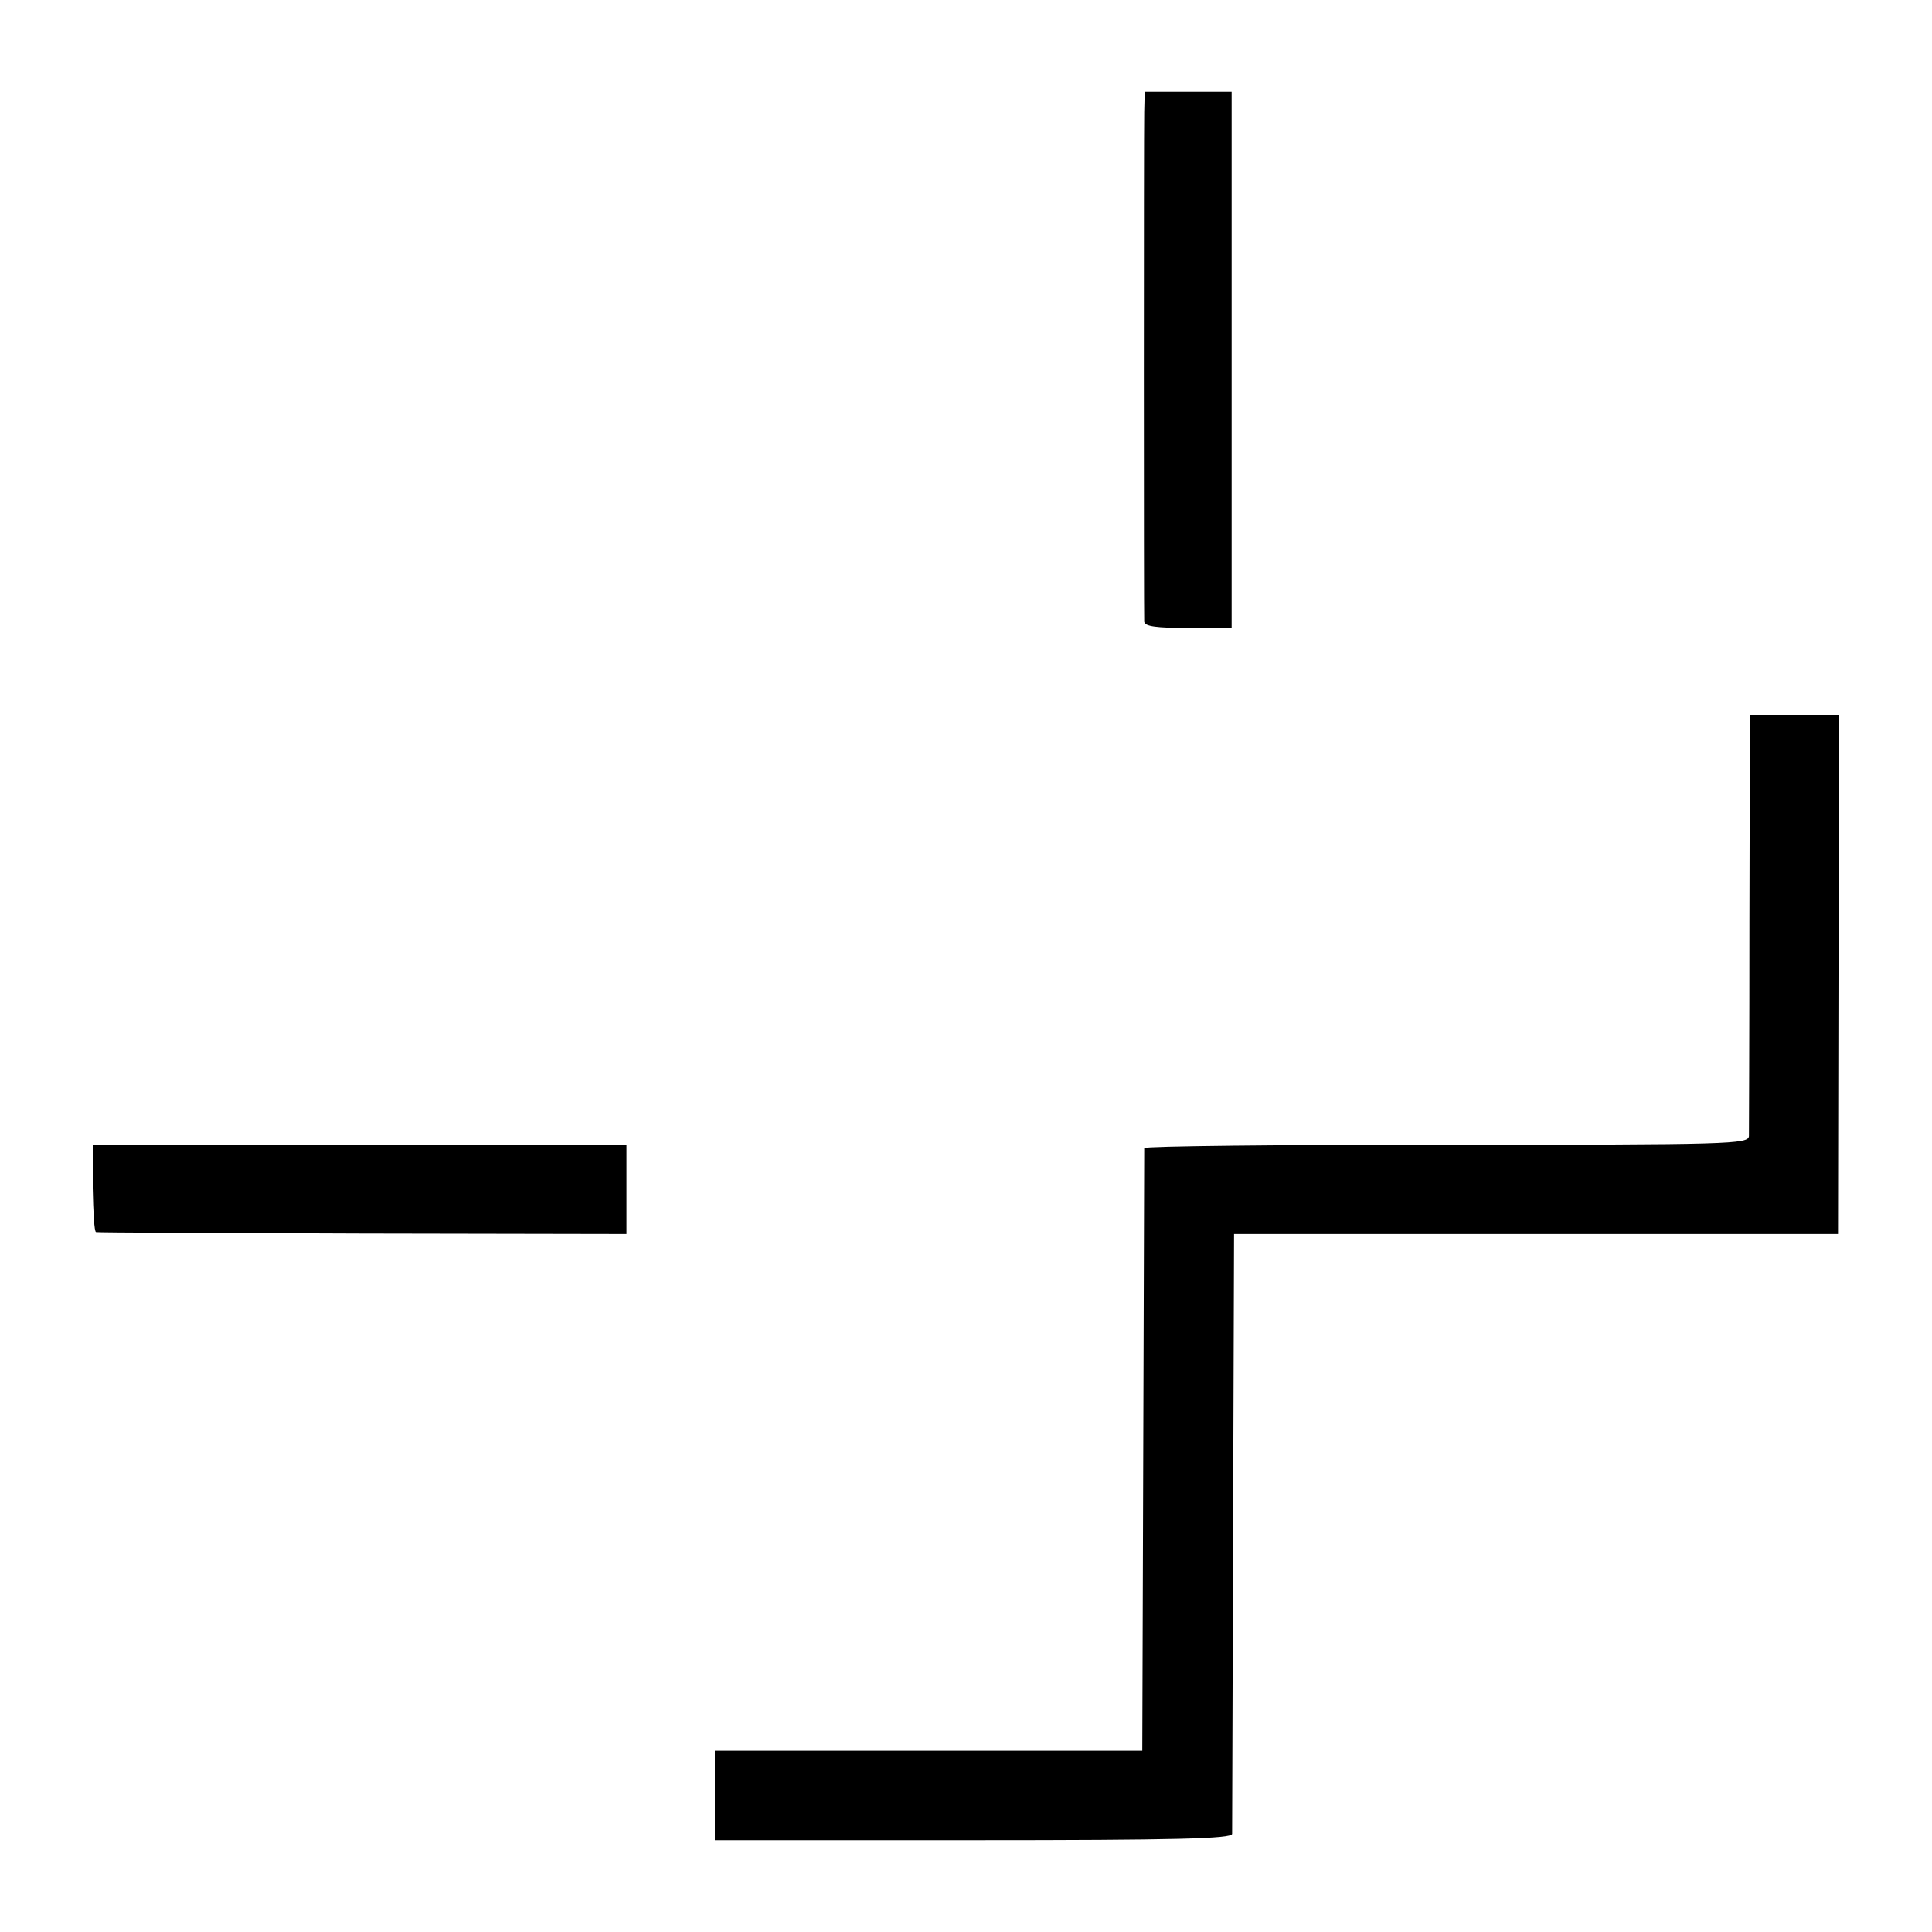 <?xml version="1.0" standalone="no"?>
<!DOCTYPE svg PUBLIC "-//W3C//DTD SVG 20010904//EN"
 "http://www.w3.org/TR/2001/REC-SVG-20010904/DTD/svg10.dtd">
<svg version="1.0" xmlns="http://www.w3.org/2000/svg"
 width="16pt" height="16pt" viewBox="0 0 16 16"
 preserveAspectRatio="xMidYMid meet">
<g transform="translate(0,16) scale(0.004,-0.004)"
fill="#000000" stroke="none">
<path d="M2369 3768 c-1 -53 -1 -1038 0 -1055 1 -10 26 -13 91 -13 l90 0 0
555 0 555 -90 0 -90 0 -1 -42z"/>
<path d="M3622 2093 c0 -236 -1 -436 -1 -445 -1 -17 -38 -18 -626 -18 -344 0
-625 -3 -626 -7 0 -5 -1 -287 -2 -628 l-2 -620 -442 0 -443 0 0 -92 0 -93 535
0 c421 0 535 3 536 13 0 6 1 289 2 627 l2 615 626 0 626 0 1 537 0 538 -93 0
-92 0 -1 -427z"/>
<path d="M192 1540 c1 -49 3 -91 7 -91 3 -1 252 -2 552 -3 l546 -1 0 92 0 93
-553 0 -552 0 0 -90z"/>
</g>
</svg>
